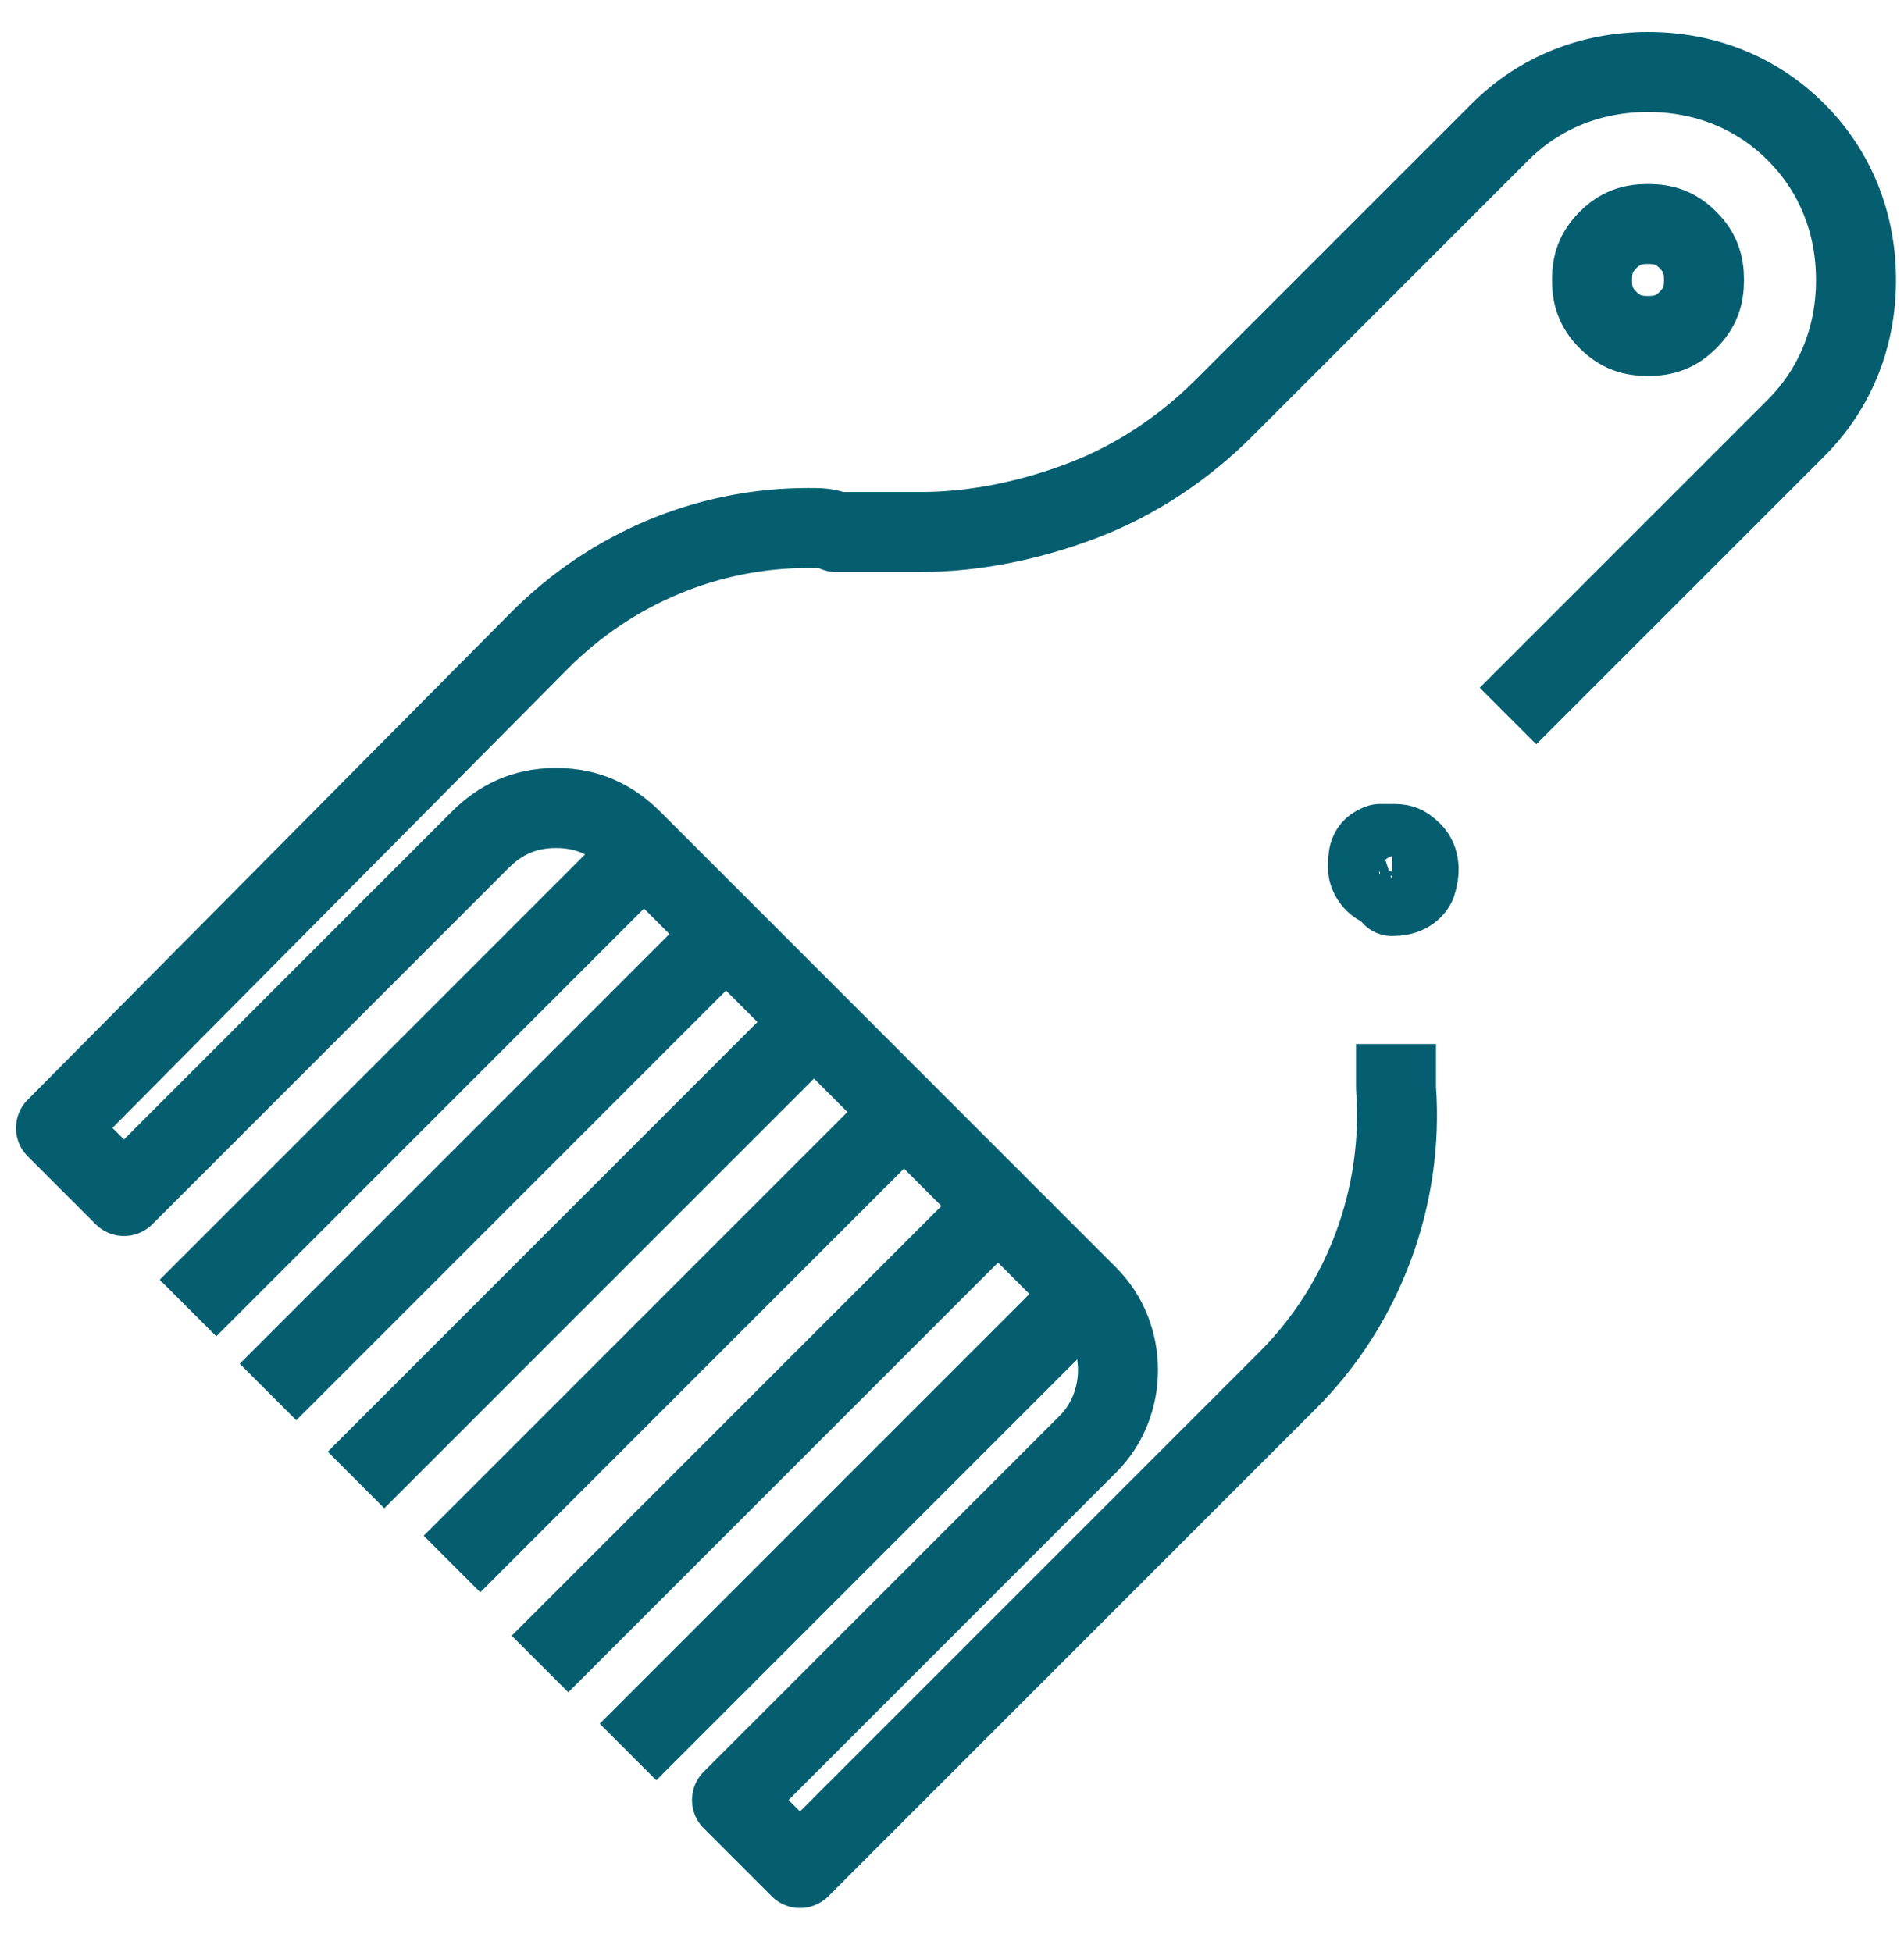 <?xml version="1.0" encoding="UTF-8"?>
<svg id="icons" xmlns="http://www.w3.org/2000/svg" width="47.6" height="48.8" viewBox="0 0 47.6 48.8">
  <defs>
    <style>
      .cls-1 {
        fill: none;
        stroke: #055e70;
        stroke-linejoin: round;
        stroke-width: 2px;
      }
    </style>
  </defs>
  <path class="cls-1" d="M37.7,17.9c.1-.1.2-.2.3-.3l6.9-6.9c1-1,1.5-2.3,1.5-3.7s-.5-2.7-1.5-3.7c-1-1-2.3-1.5-3.7-1.5s-2.7.5-3.7,1.5l-6.9,6.9c-1,1-2.2,1.8-3.5,2.3-1.3.5-2.7.8-4.1.8s-.5,0-.8,0h-1.3c-.2-.1-.4-.1-.7-.1-2.5,0-4.9,1-6.7,2.8L1.4,28.2l1.7,1.7,8.9-8.9c.5-.5,1.1-.8,1.9-.8s1.4.3,1.9.8l11.4,11.4c1,1,1,2.7,0,3.7l-8.9,8.9,1.7,1.7,12.2-12.2c1.9-1.9,2.9-4.6,2.7-7.3v-1.1"/>
  <path class="cls-1" d="M41.2,5.6c-.4,0-.7.1-1,.4-.3.3-.4.6-.4,1s.1.7.4,1c.3.3.6.4,1,.4s.7-.1,1-.4c.3-.3.4-.6.4-1s-.1-.7-.4-1c-.3-.3-.6-.4-1-.4Z"/>
  <path class="cls-1" d="M34.8,22.2s0,0-.1,0c-.3,0-.5-.3-.5-.5,0-.3,0-.5.3-.6,0,0,.2,0,.3,0,.2,0,.3,0,.5.2.2.2.2.5.1.8-.1.2-.3.3-.6.3h0Z"/>
  <path class="cls-1" d="M15.7,43.8l11.4-11.4"/>
  <path class="cls-1" d="M13.5,41.6l11.4-11.4"/>
  <path class="cls-1" d="M11.3,39.1l11.4-11.4"/>
  <path class="cls-1" d="M8.9,37l11.4-11.4"/>
  <path class="cls-1" d="M6.7,34.8l11.4-11.4"/>
  <path class="cls-1" d="M4.7,32.7l11.4-11.4"/>
</svg>